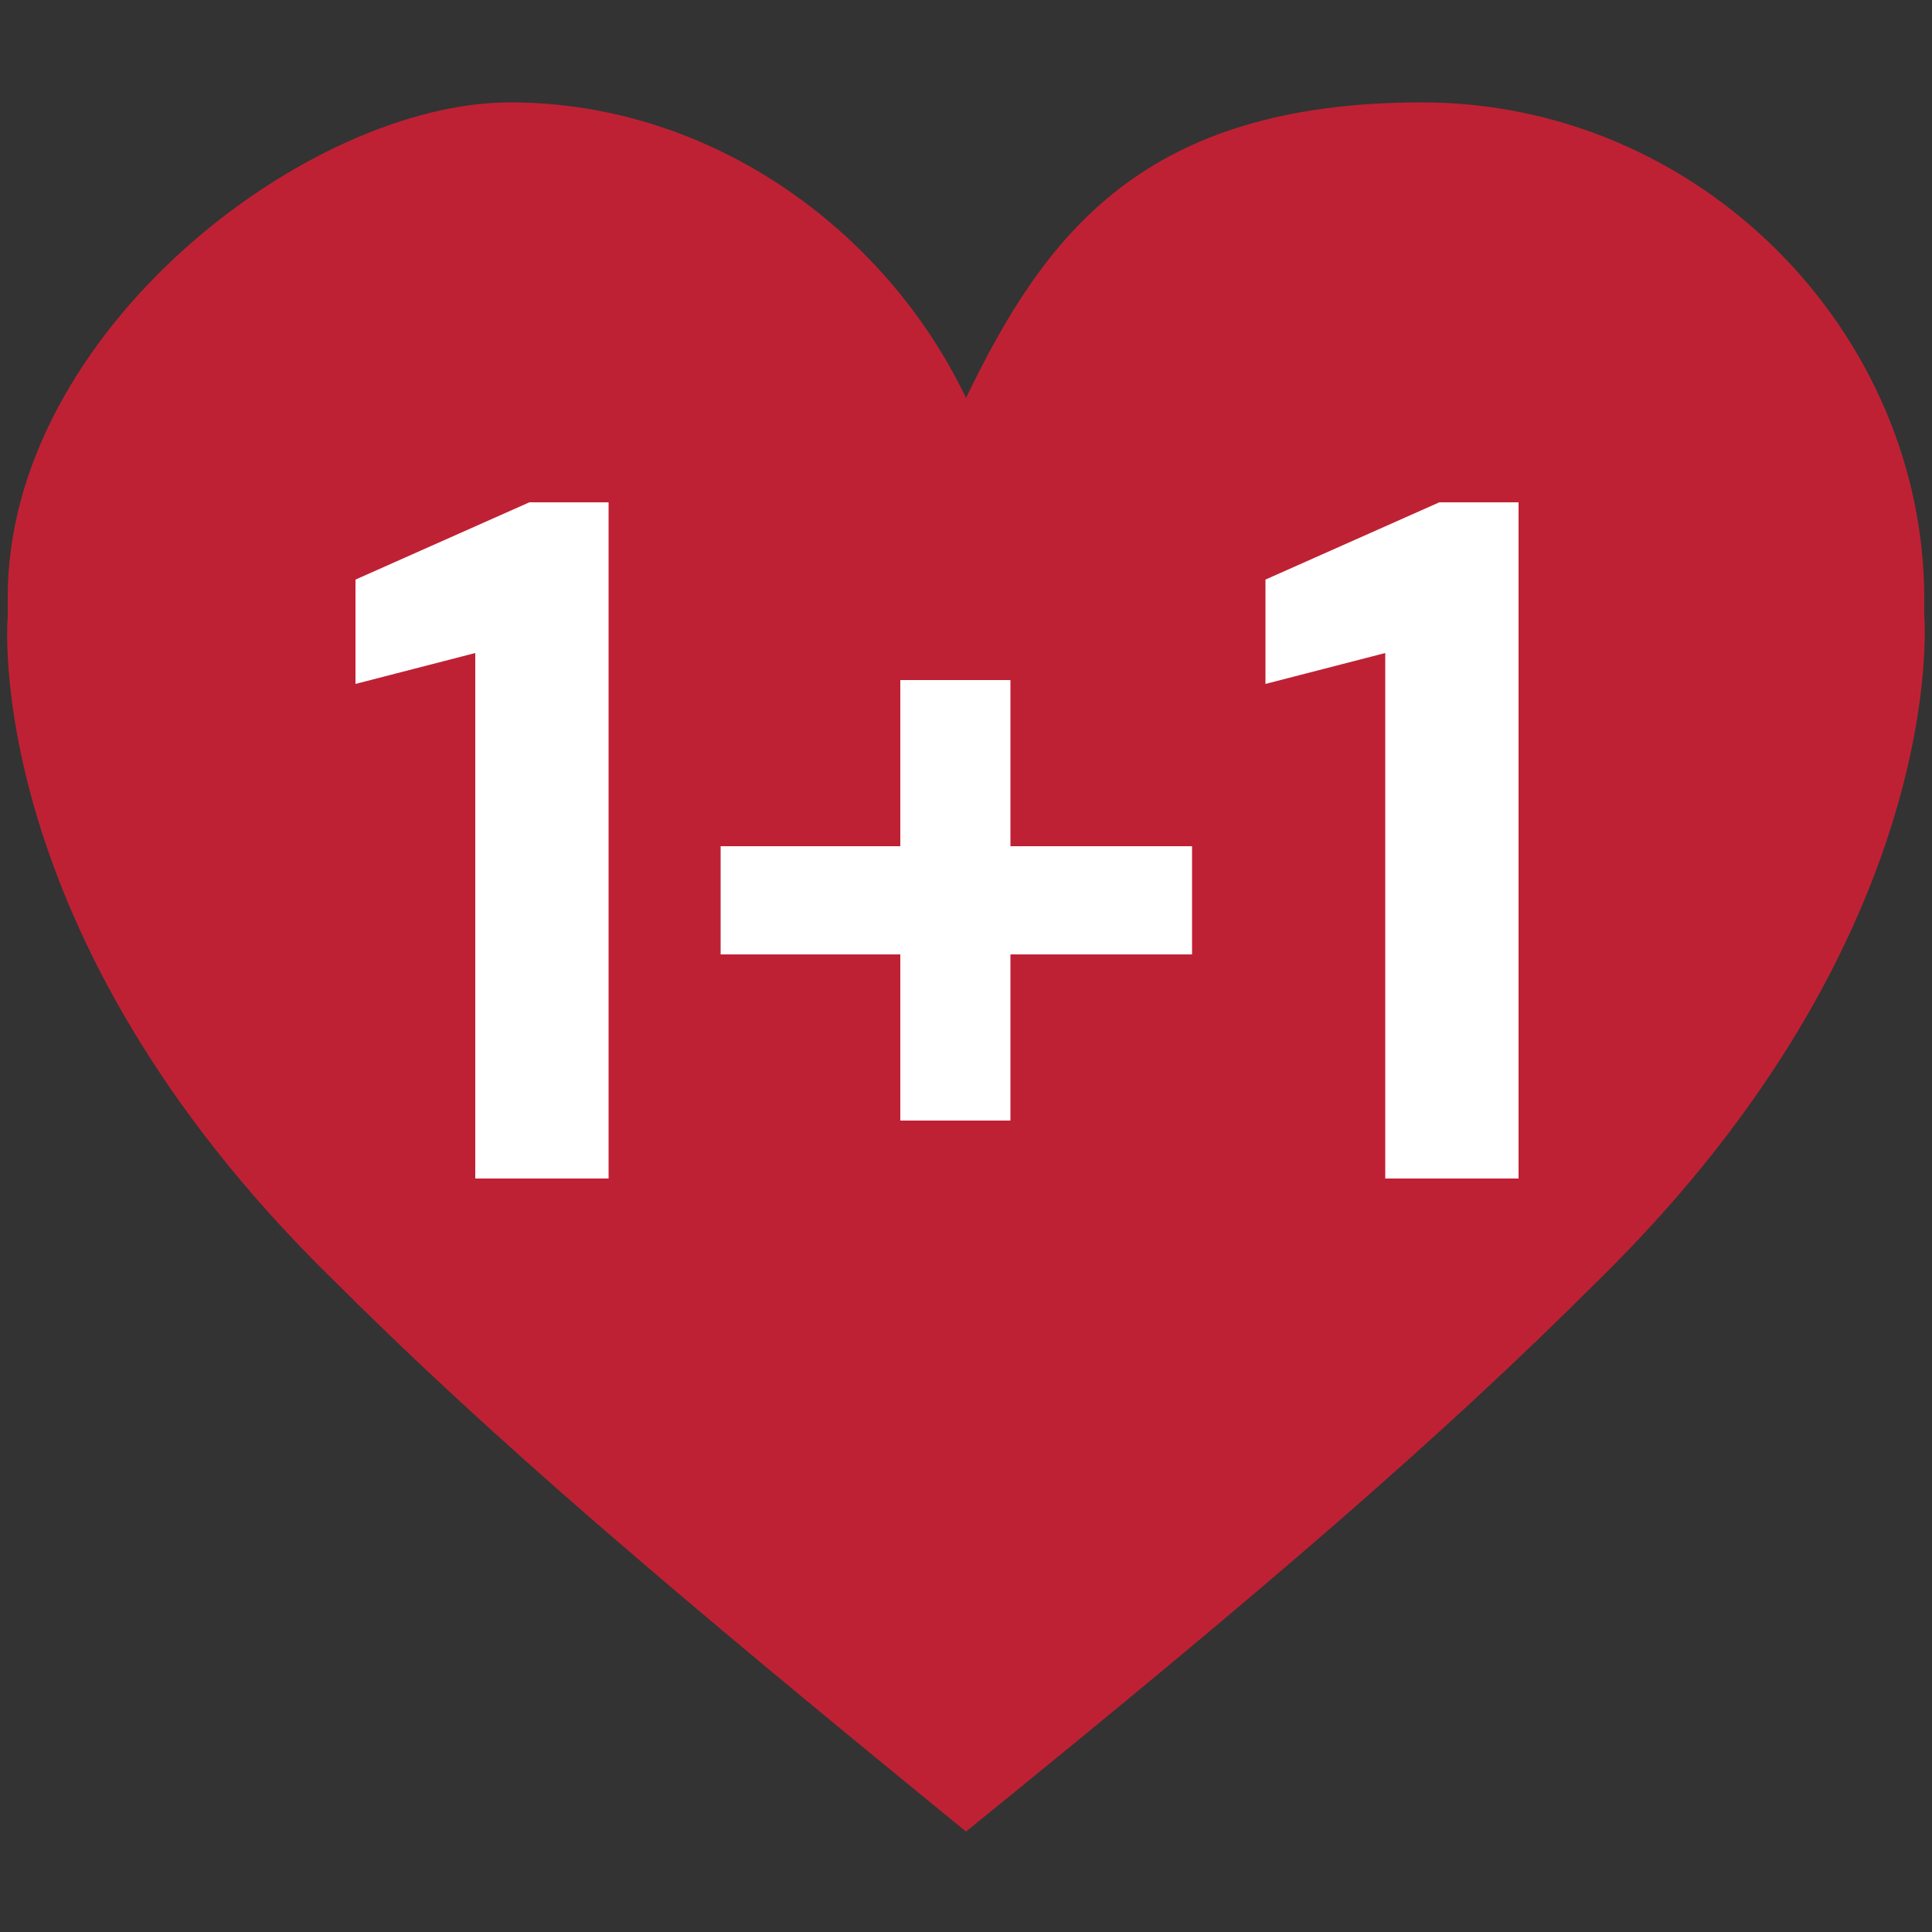 <svg viewBox="0 0 100 100" version="1.1" xmlns="http://www.w3.org/2000/svg" data-name="Layer 1" id="Layer_1">
  <rect x="0" y="0" width="100" height="100" fill="#333333" stroke="none"/>
  <defs>
    <style>
      .cls-1 {
        fill: #bf2134;
      }

      .cls-1, .cls-2 {
        stroke-width: 0px;
      }

      .cls-2 {
        fill: #fff;
      }
    </style>
  </defs>
  <path d="M99.6,32h0c0-.3,0-.7,0-1,0-13.8-11.6-25.7-26-25.7s-19.5,6.8-23.6,15.3h0c-4.1-8.6-13.1-15.3-23.6-15.3S.4,17.2.4,30.9s0,.7,0,1h0s-1.5,16.4,16.8,34.3c8.3,8.3,17.6,16.2,32.8,28.6,15.3-12.4,24.5-20.3,32.8-28.6,18.2-17.9,16.8-34.3,16.8-34.3Z" class="cls-1"></path>
  <g>
    <path d="M24.6,61v-27.2l-6.2,1.6v-5.4l9-4h4.1v35h-6.9Z" class="cls-2"></path>
    <path d="M37.3,49.4v-5.6h24.4v5.6h-24.4ZM46.6,58v-22.8h5.7v22.8h-5.7Z" class="cls-2"></path>
    <path d="M71.7,61v-27.2l-6.2,1.6v-5.4l9-4h4.1v35h-6.9Z" class="cls-2"></path>
  </g>
</svg>